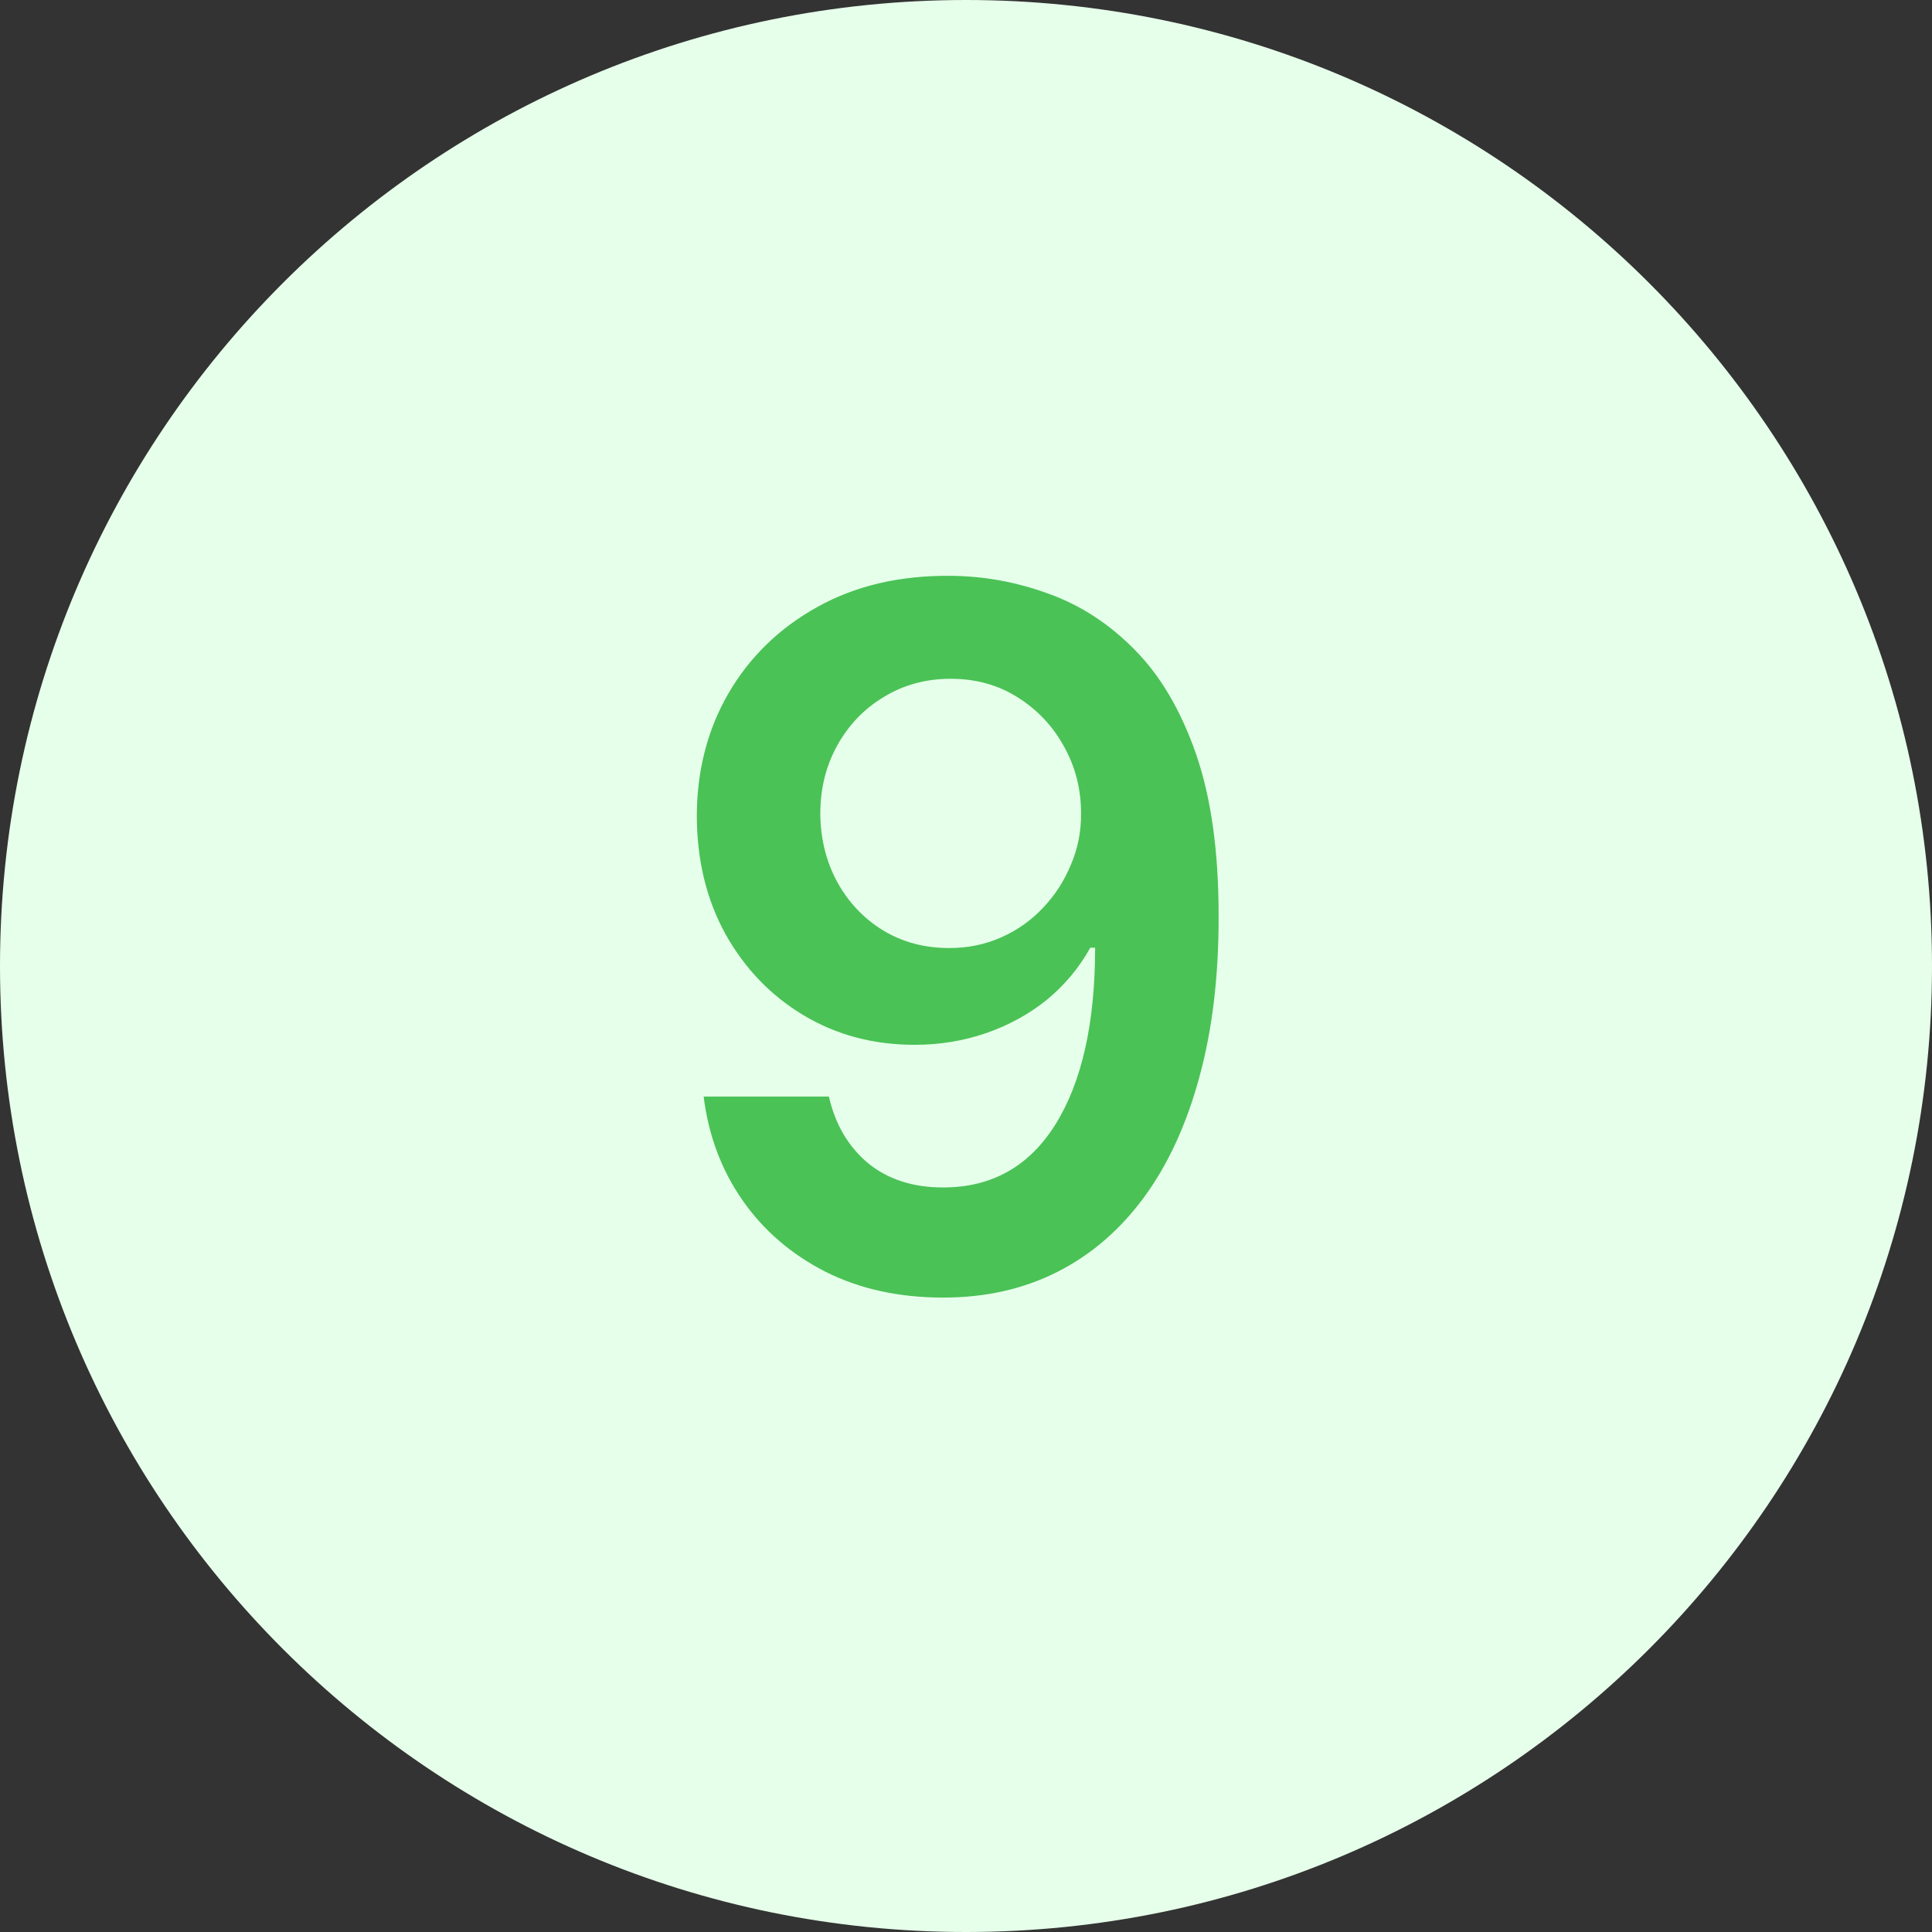 <?xml version="1.0" encoding="UTF-8"?> <svg xmlns="http://www.w3.org/2000/svg" width="24" height="24" viewBox="0 0 24 24" fill="none"><rect x="0" y="0" width="24" height="24" fill="#333333" stroke="none"/> <path d="M0 12C0 5.373 5.373 0 12 0C18.627 0 24 5.373 24 12C24 18.627 18.627 24 12 24C5.373 24 0 18.627 0 12Z" fill="#E6FFEA"></path> <path d="M11.805 7.153C12.223 7.156 12.629 7.23 13.024 7.375C13.422 7.517 13.78 7.75 14.098 8.074C14.416 8.395 14.669 8.825 14.857 9.365C15.044 9.905 15.138 10.572 15.138 11.368C15.141 12.118 15.061 12.788 14.899 13.379C14.74 13.967 14.511 14.464 14.213 14.871C13.915 15.277 13.555 15.587 13.135 15.8C12.714 16.013 12.242 16.119 11.716 16.119C11.165 16.119 10.676 16.011 10.25 15.796C9.827 15.579 9.484 15.284 9.223 14.909C8.962 14.534 8.801 14.105 8.741 13.622H10.297C10.376 13.969 10.538 14.244 10.783 14.449C11.03 14.651 11.341 14.751 11.716 14.751C12.321 14.751 12.787 14.489 13.114 13.963C13.44 13.438 13.604 12.707 13.604 11.773H13.544C13.405 12.023 13.224 12.239 13.003 12.421C12.781 12.599 12.53 12.737 12.249 12.834C11.97 12.93 11.675 12.979 11.362 12.979C10.851 12.979 10.391 12.857 9.982 12.612C9.575 12.368 9.253 12.033 9.014 11.607C8.778 11.18 8.659 10.693 8.656 10.145C8.656 9.577 8.787 9.067 9.048 8.615C9.312 8.161 9.68 7.803 10.152 7.541C10.624 7.277 11.175 7.148 11.805 7.153ZM11.81 8.432C11.503 8.432 11.226 8.507 10.979 8.658C10.734 8.805 10.541 9.007 10.399 9.263C10.26 9.516 10.19 9.798 10.19 10.111C10.193 10.421 10.263 10.702 10.399 10.954C10.538 11.207 10.727 11.408 10.966 11.555C11.207 11.703 11.483 11.777 11.793 11.777C12.023 11.777 12.237 11.733 12.436 11.645C12.635 11.557 12.808 11.435 12.956 11.278C13.107 11.119 13.223 10.939 13.305 10.737C13.391 10.536 13.432 10.322 13.429 10.098C13.429 9.8 13.358 9.524 13.216 9.271C13.077 9.018 12.885 8.815 12.641 8.662C12.399 8.509 12.122 8.432 11.81 8.432Z" fill="#4AC256"></path> </svg> 